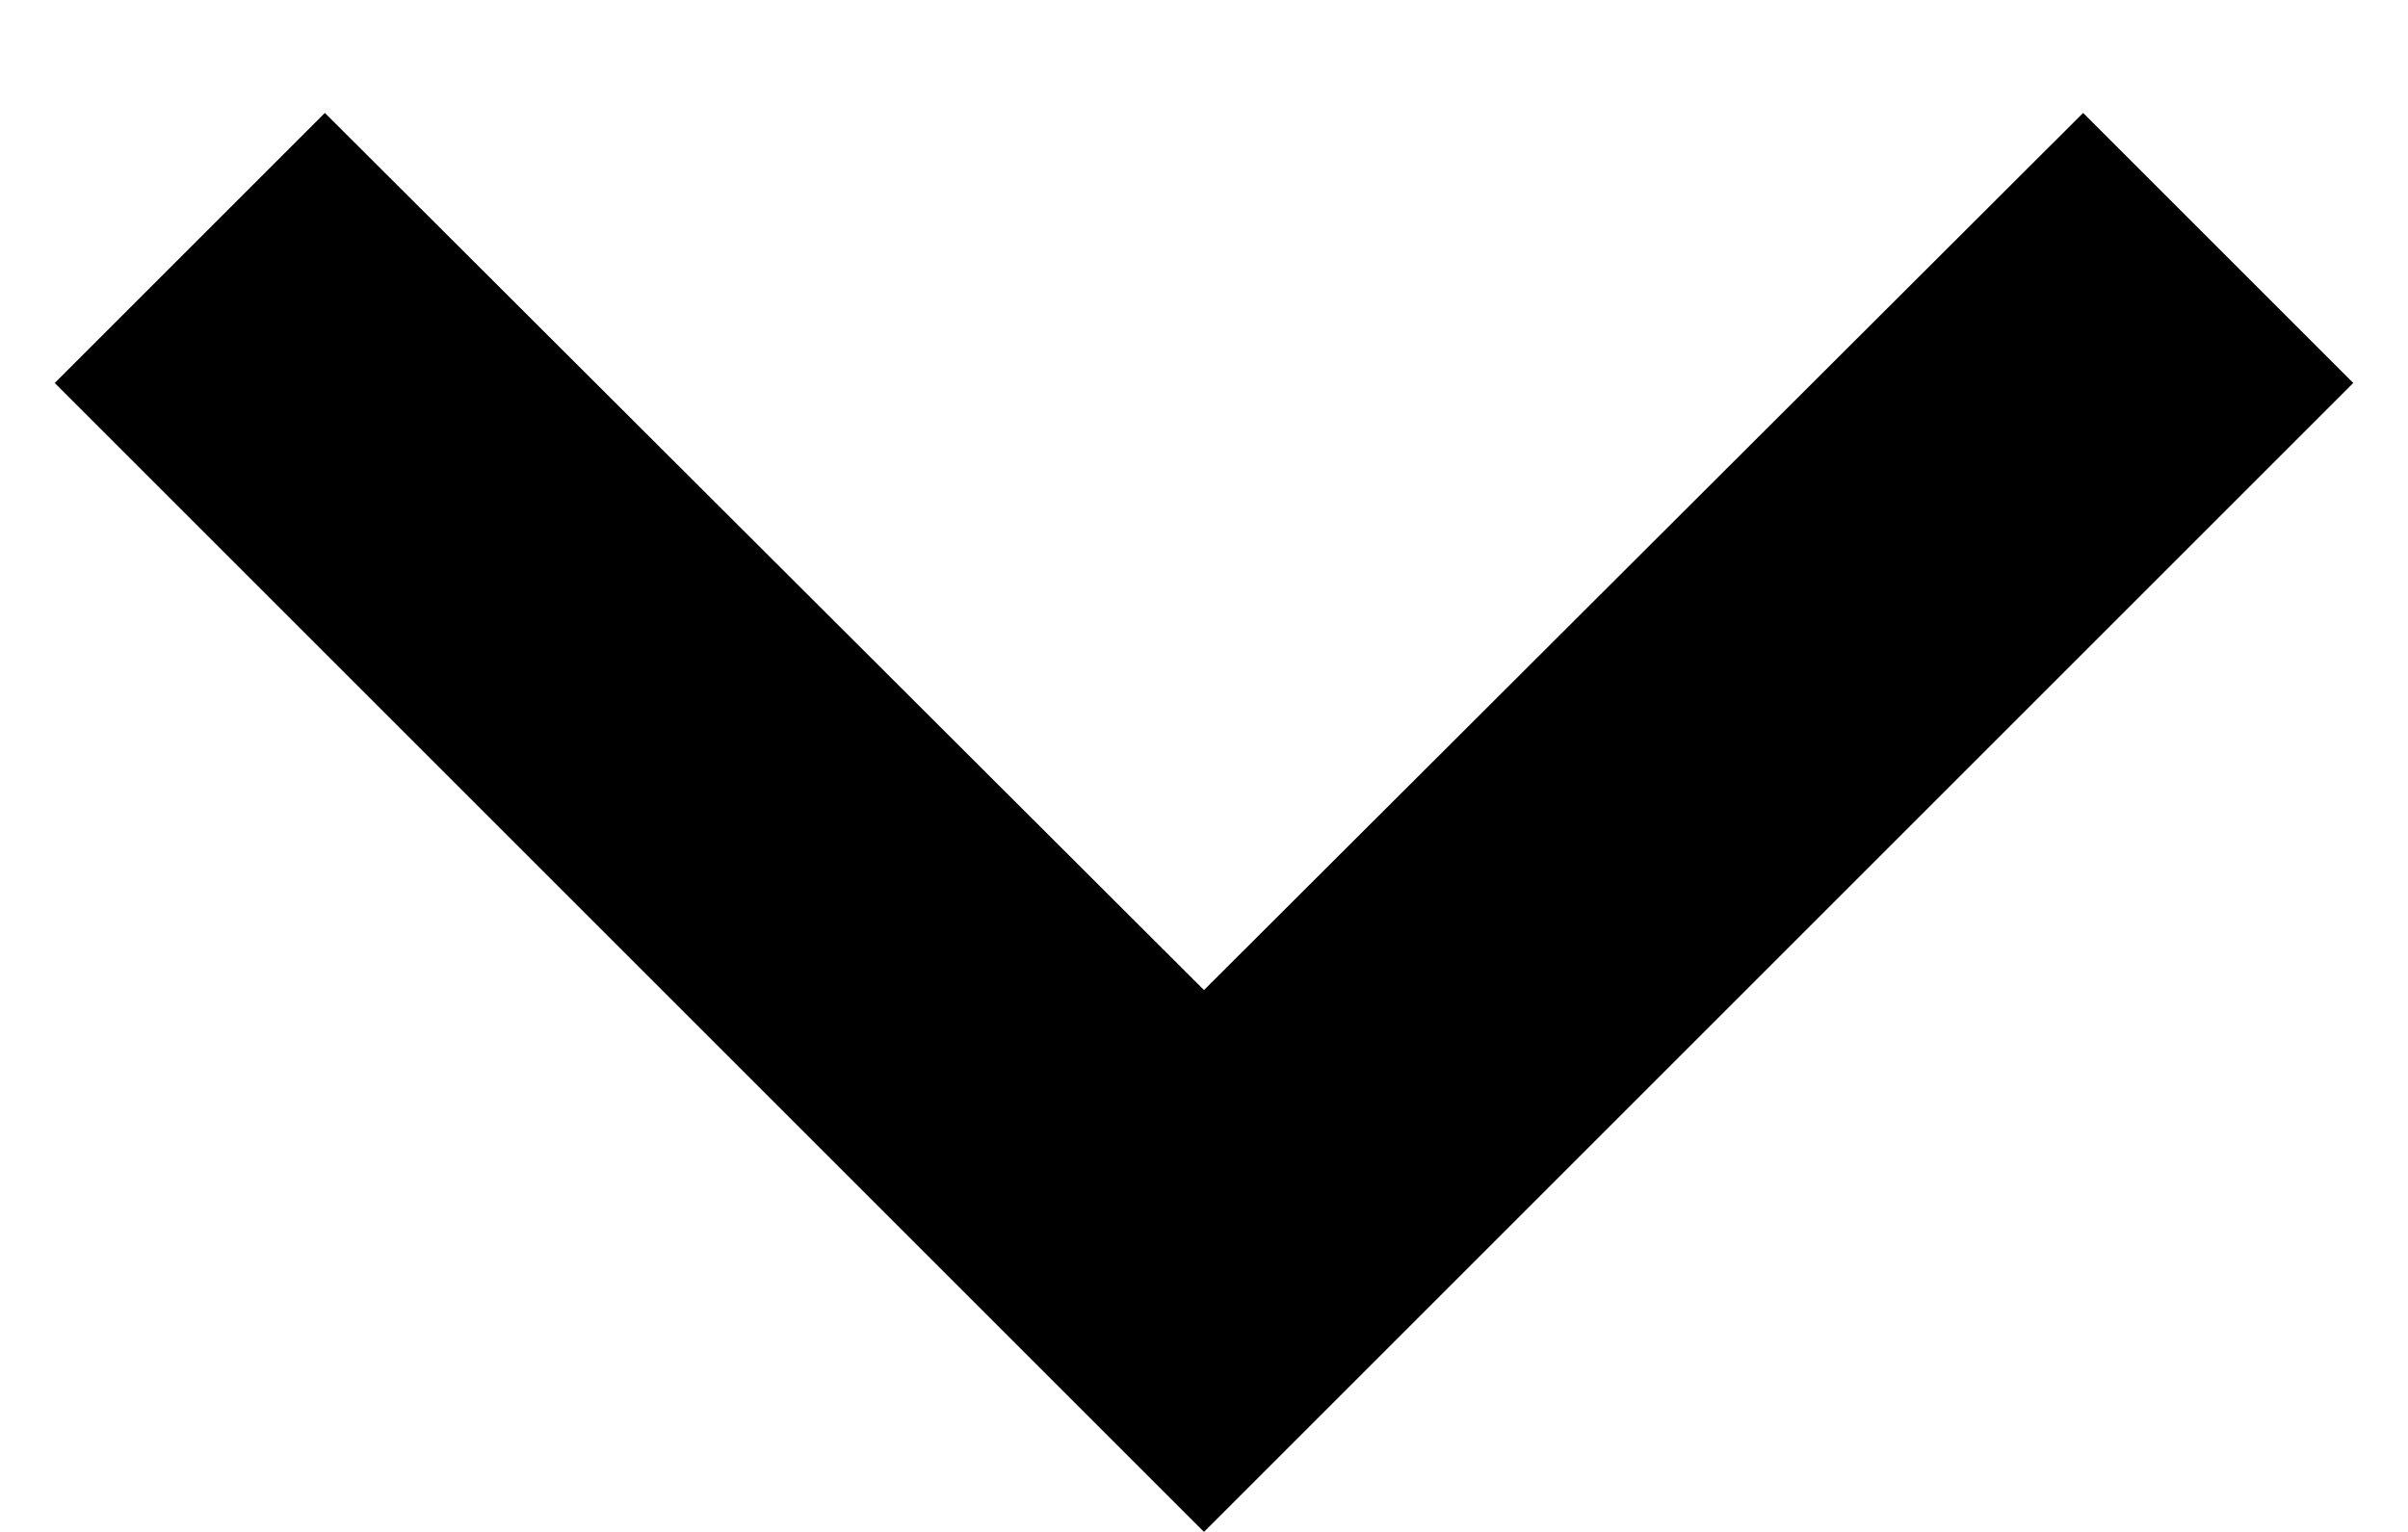<svg width="11" height="7" viewBox="0 0 11 7" fill="none" xmlns="http://www.w3.org/2000/svg">
<path d="M9.516 0.516L5.5 4.524L1.484 0.516L0.25 1.75L5.5 7L10.75 1.75L9.516 0.516Z" fill="black"/>
</svg>
